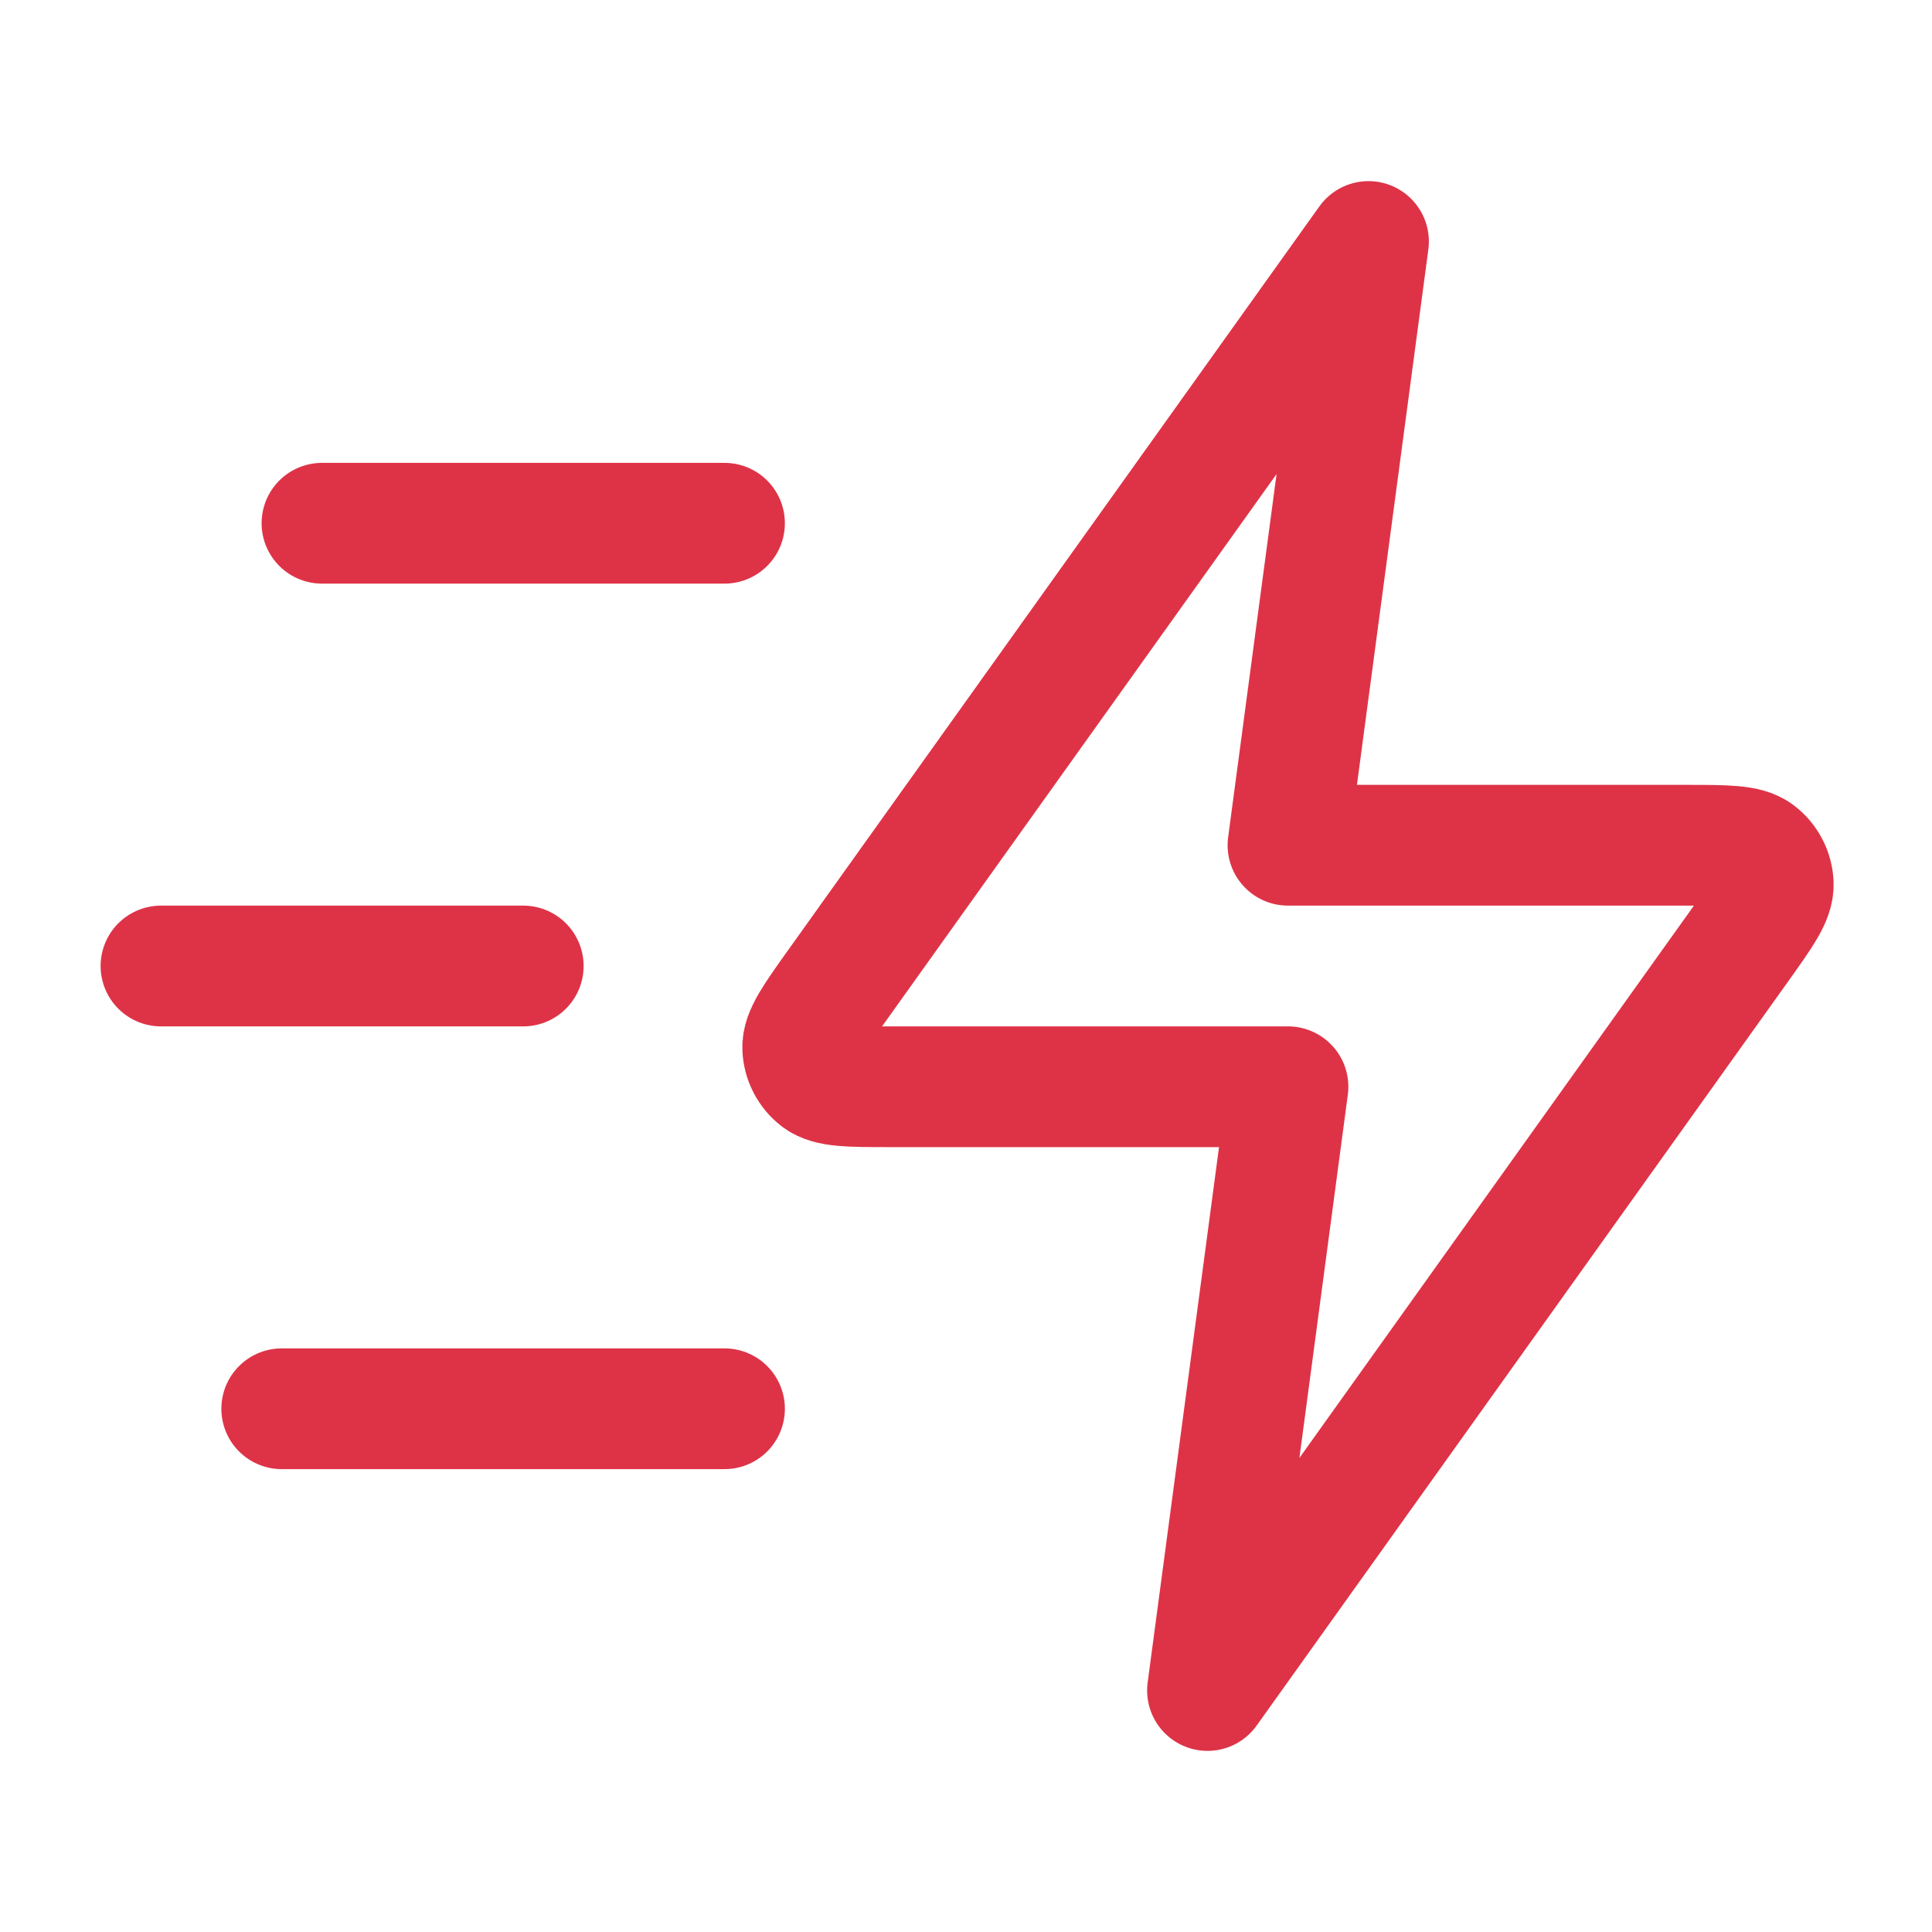 <svg width="64" height="64" viewBox="0 0 64 64" fill="none" xmlns="http://www.w3.org/2000/svg">
<path d="M24 46.667H9.333M17.333 32H5.333M24 17.333H10.666M45.333 8L27.742 32.627C26.964 33.717 26.575 34.262 26.591 34.716C26.606 35.112 26.796 35.48 27.109 35.722C27.469 36 28.139 36 29.479 36H42.666L40 56L57.59 31.373C58.369 30.283 58.758 29.738 58.741 29.284C58.727 28.888 58.537 28.52 58.223 28.278C57.864 28 57.194 28 55.854 28H42.666L45.333 8Z" stroke="#DE3347" stroke-width="4" stroke-linecap="round" stroke-linejoin="round"/>
</svg>
